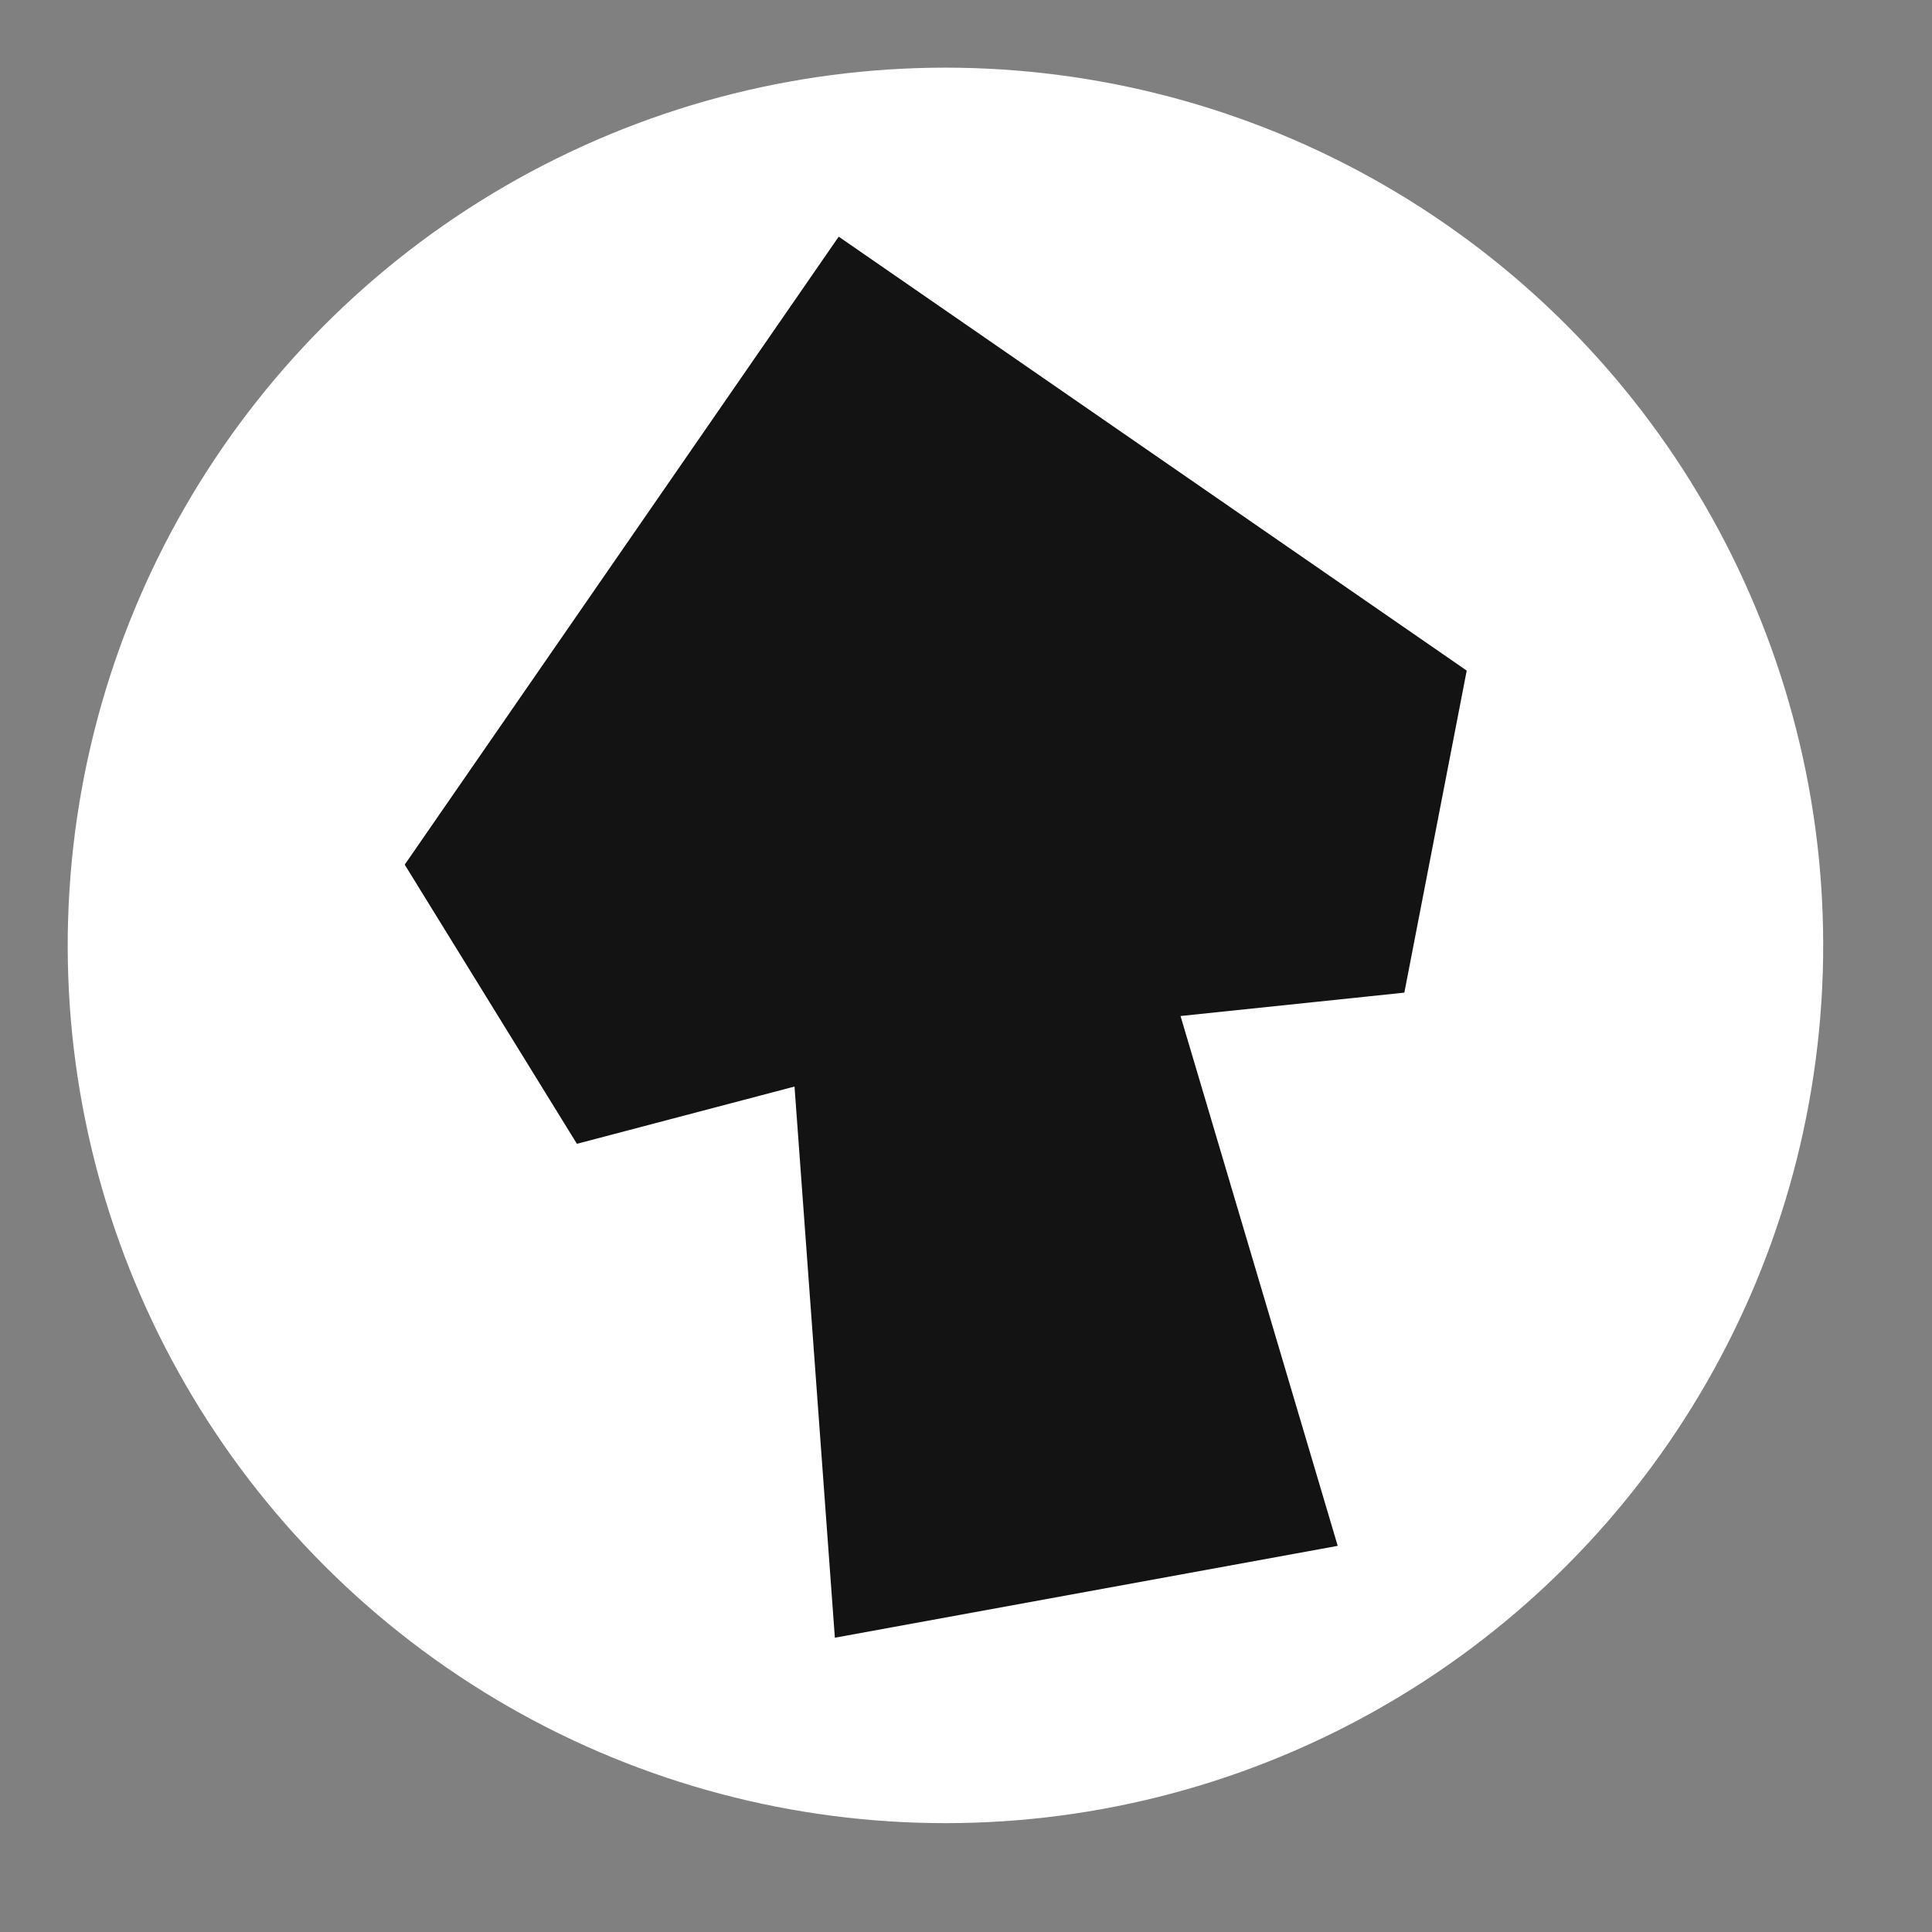 <?xml version="1.0" encoding="UTF-8"?> <svg xmlns="http://www.w3.org/2000/svg" width="41" height="41" viewBox="0 0 41 41" fill="none"><rect x="0" y="0" width="41" height="41" fill="#808080" stroke="none"/> <circle cx="20.064" cy="20.063" r="18.627" transform="rotate(4.605 20.064 20.063)" fill="white"></circle> <path fill-rule="evenodd" clip-rule="evenodd" d="M10.38 18.396L18.18 7.109L29.467 14.908L28.541 19.689L23.101 20.257L26.475 31.63L19.091 32.979L18.225 21.148L12.936 22.54L10.38 18.396Z" fill="#131313" stroke="#131313" stroke-width="3"></path> </svg> 